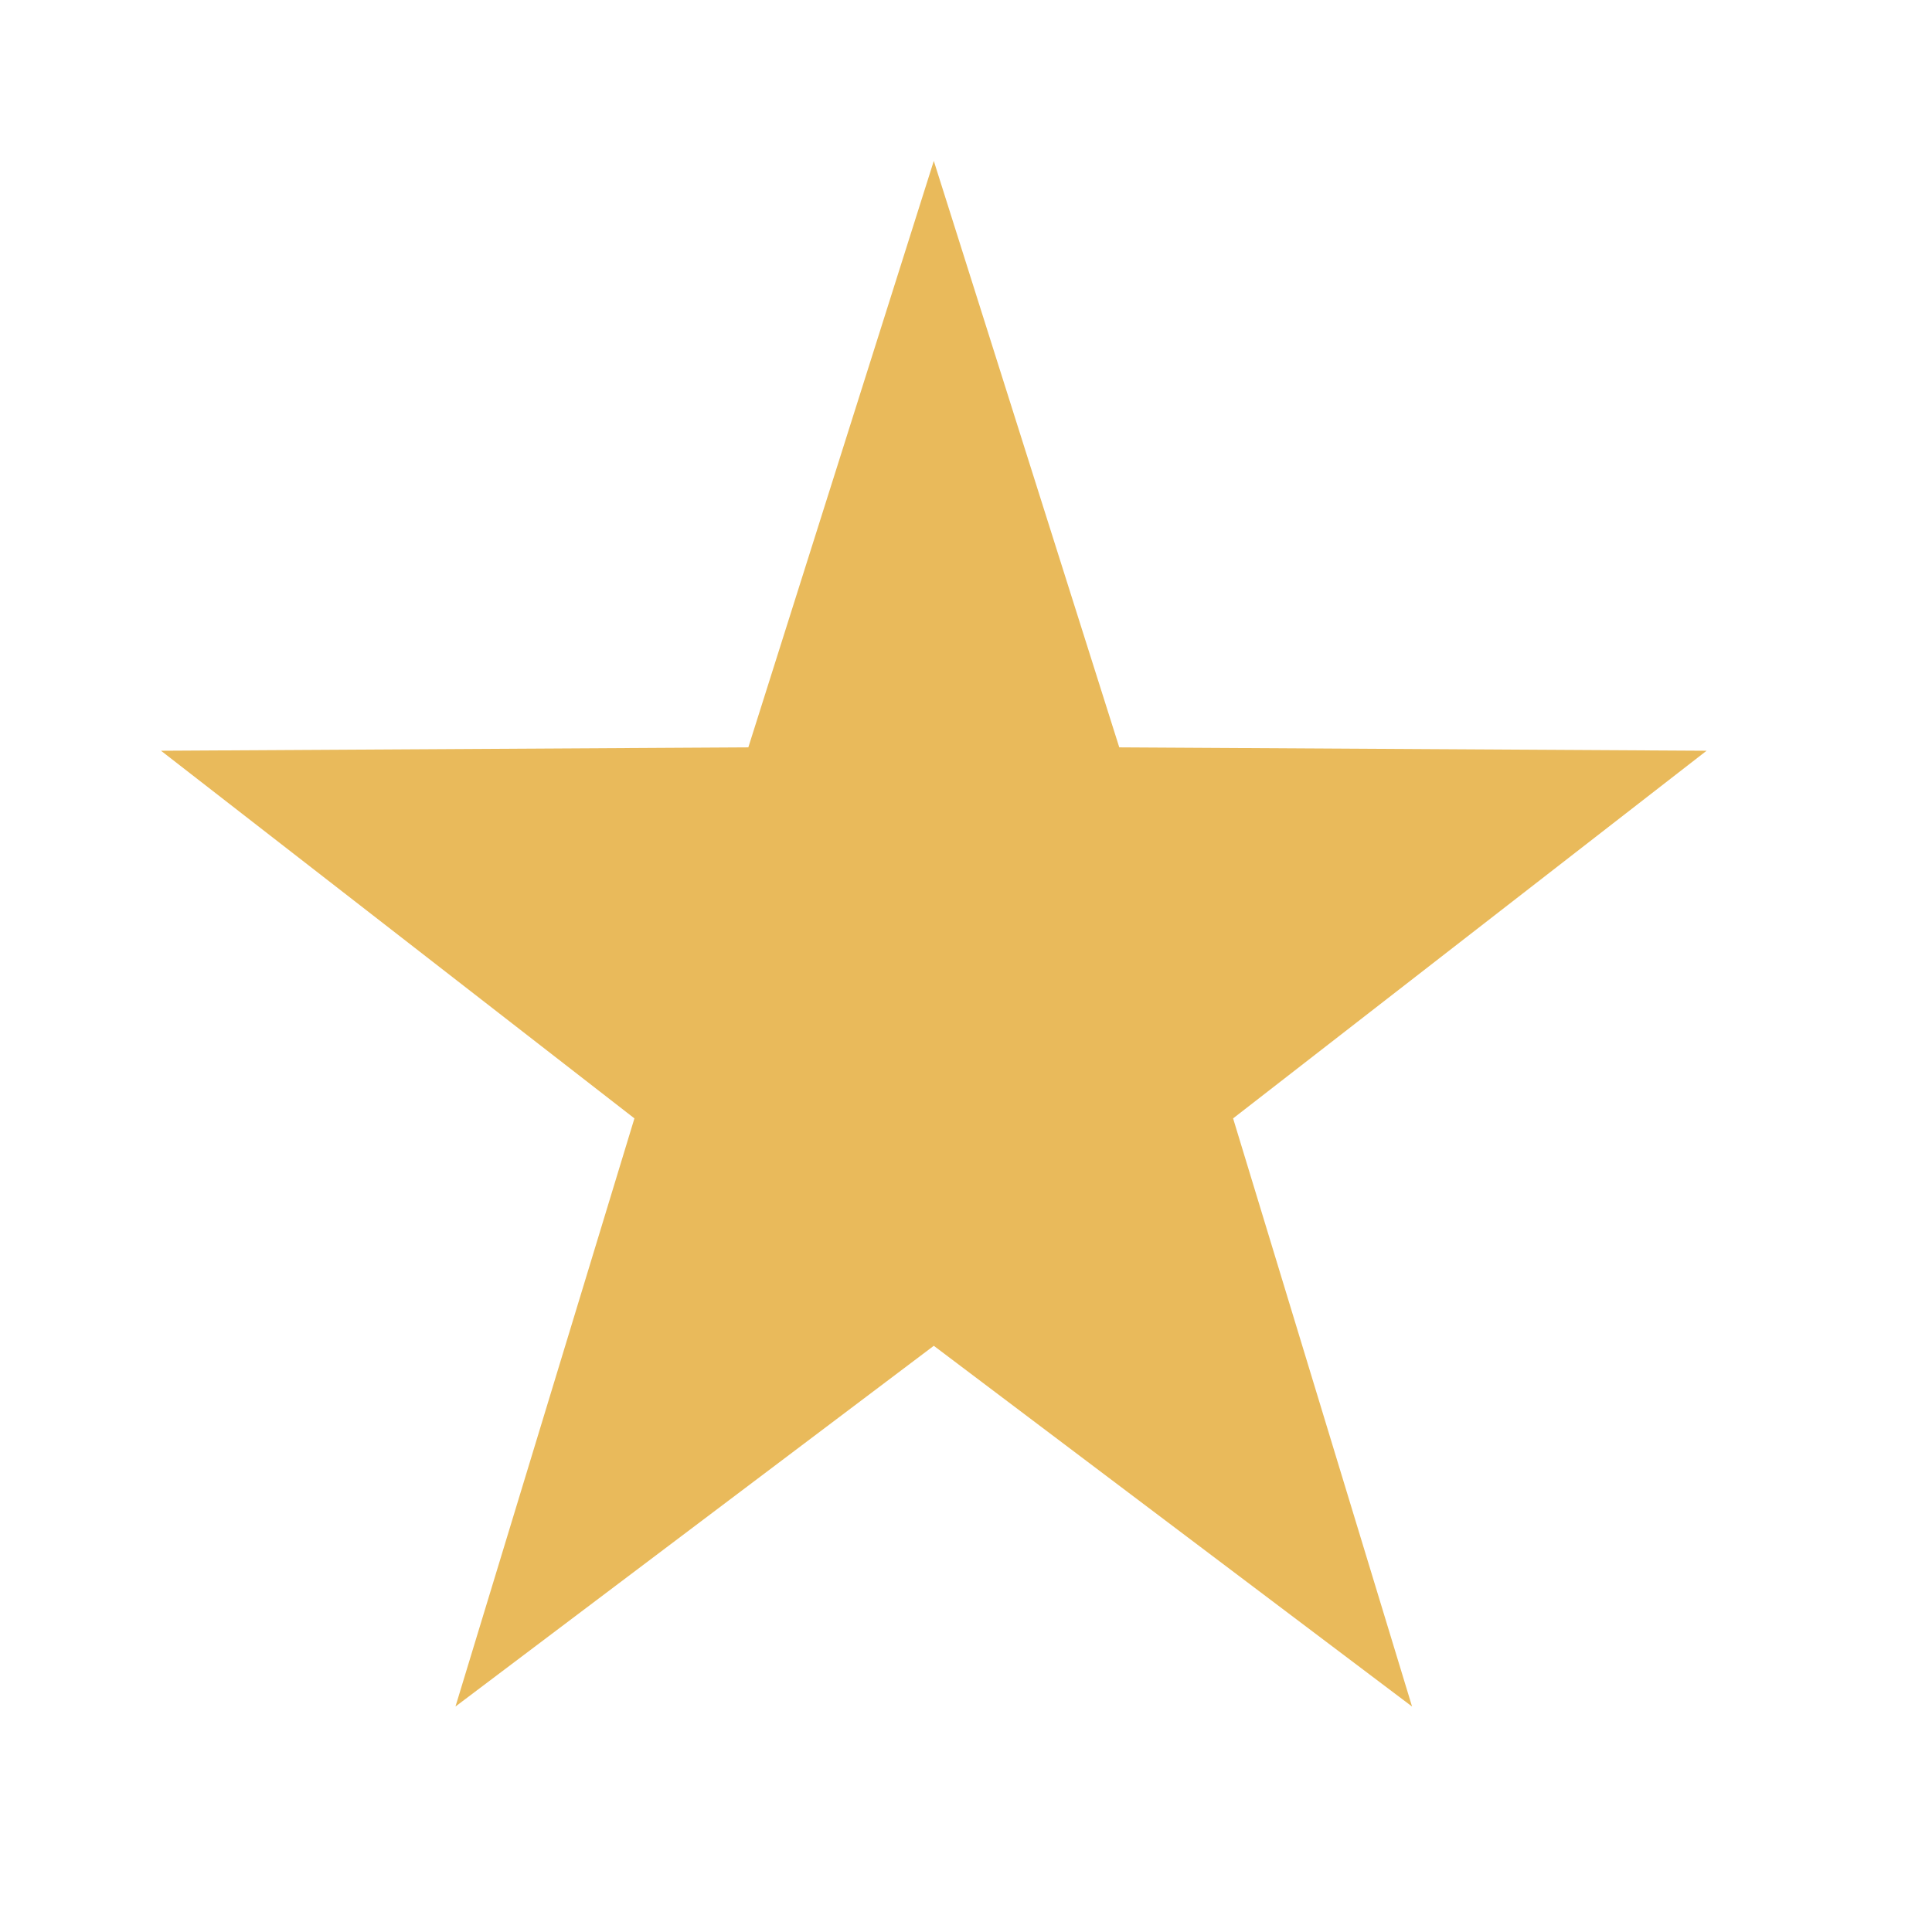 <svg width="24" height="24" viewBox="0 0 24 24" fill="none" xmlns="http://www.w3.org/2000/svg">
    <path d="M15.318 13.893L21.2 9.326L13.904 9.284L11.6 1.999L9.296 9.284L2 9.326L7.881 13.893L5.658 21.199L11.6 16.718L17.541 21.199L15.318 13.893Z" fill="#E9BA5B"/>
</svg>